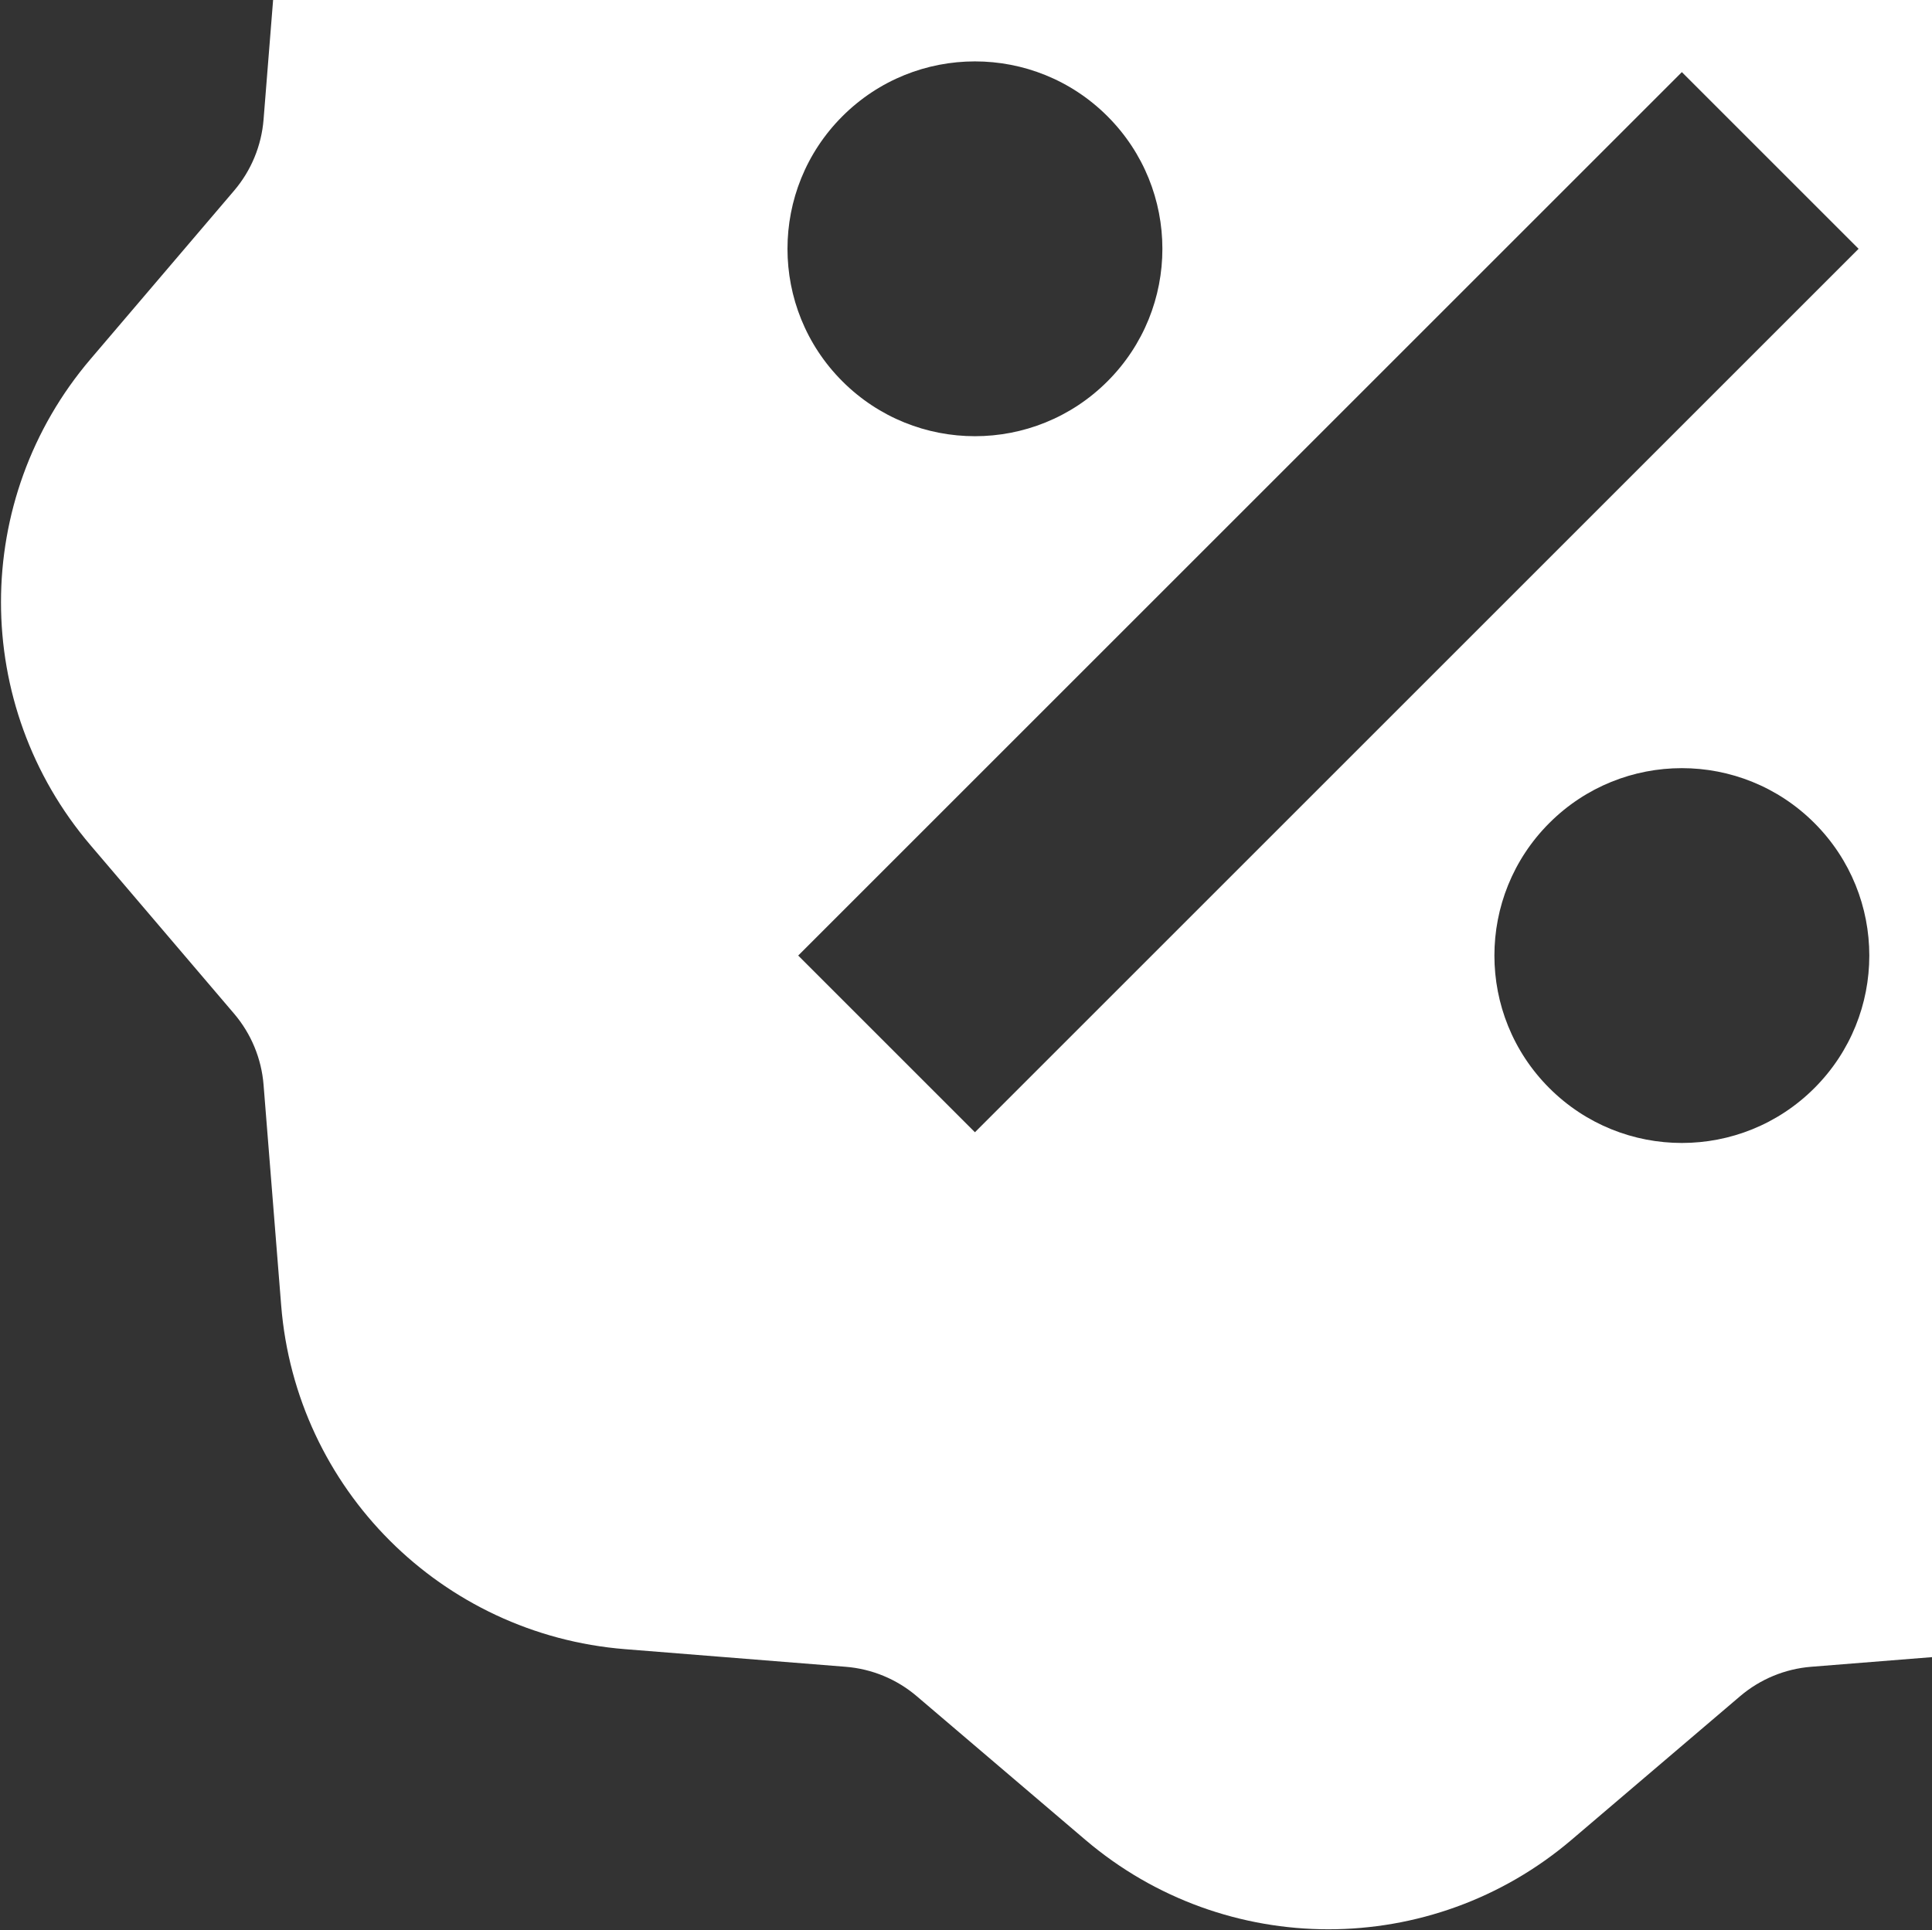 <?xml version="1.0" encoding="UTF-8"?> <svg xmlns="http://www.w3.org/2000/svg" width="1546" height="1545" viewBox="0 0 1546 1545" fill="none"><rect x="0" y="0" width="1546" height="1545" fill="#333333" stroke="none"/><path d="M1257.61 -508.589C1145.48 -604.145 980.56 -604.144 868.44 -508.59L733.636 -393.714C717.619 -380.065 697.705 -371.817 676.728 -370.143L500.18 -356.054C353.327 -344.335 236.714 -227.722 224.995 -80.87L210.907 95.678C209.234 116.654 200.983 136.573 187.334 152.589L72.458 287.39C-23.096 399.52 -23.095 564.43 72.46 676.55L187.336 811.36C200.983 827.38 209.232 847.29 210.906 868.27L224.997 1044.81C236.716 1191.66 353.33 1308.27 500.184 1319.99L676.729 1334.09C697.705 1335.76 717.615 1344.01 733.631 1357.66L868.43 1472.53C980.56 1568.08 1145.48 1568.09 1257.61 1472.53L1392.41 1357.66C1408.42 1344.01 1428.33 1335.76 1449.31 1334.08L1625.86 1319.99C1772.71 1308.28 1889.32 1191.67 1901.05 1044.81L1915.13 868.27C1916.8 847.29 1925.06 827.37 1938.7 811.35L2053.58 676.56C2149.14 564.43 2149.14 399.51 2053.58 287.39L1938.7 152.585C1925.05 136.568 1916.81 116.654 1915.14 95.679L1901.05 -80.869C1889.33 -227.72 1772.71 -344.337 1625.86 -356.055L1449.31 -370.144C1428.33 -371.818 1408.42 -380.065 1392.41 -393.714L1257.61 -508.589ZM1345.84 57.718L1487.26 199.14L780.151 906.25L638.73 764.82L1345.84 57.718ZM886.22 305.2C827.638 363.78 732.664 363.78 674.085 305.2C615.506 246.63 615.506 151.652 674.085 93.073C732.664 34.494 827.638 34.494 886.22 93.073C944.8 151.652 944.8 246.63 886.22 305.2ZM1239.77 870.89C1181.19 812.31 1181.19 717.34 1239.77 658.76C1298.35 600.18 1393.32 600.18 1451.9 658.76C1510.48 717.34 1510.48 812.31 1451.9 870.89C1393.32 929.47 1298.35 929.47 1239.77 870.89Z" fill="white"></path></svg> 